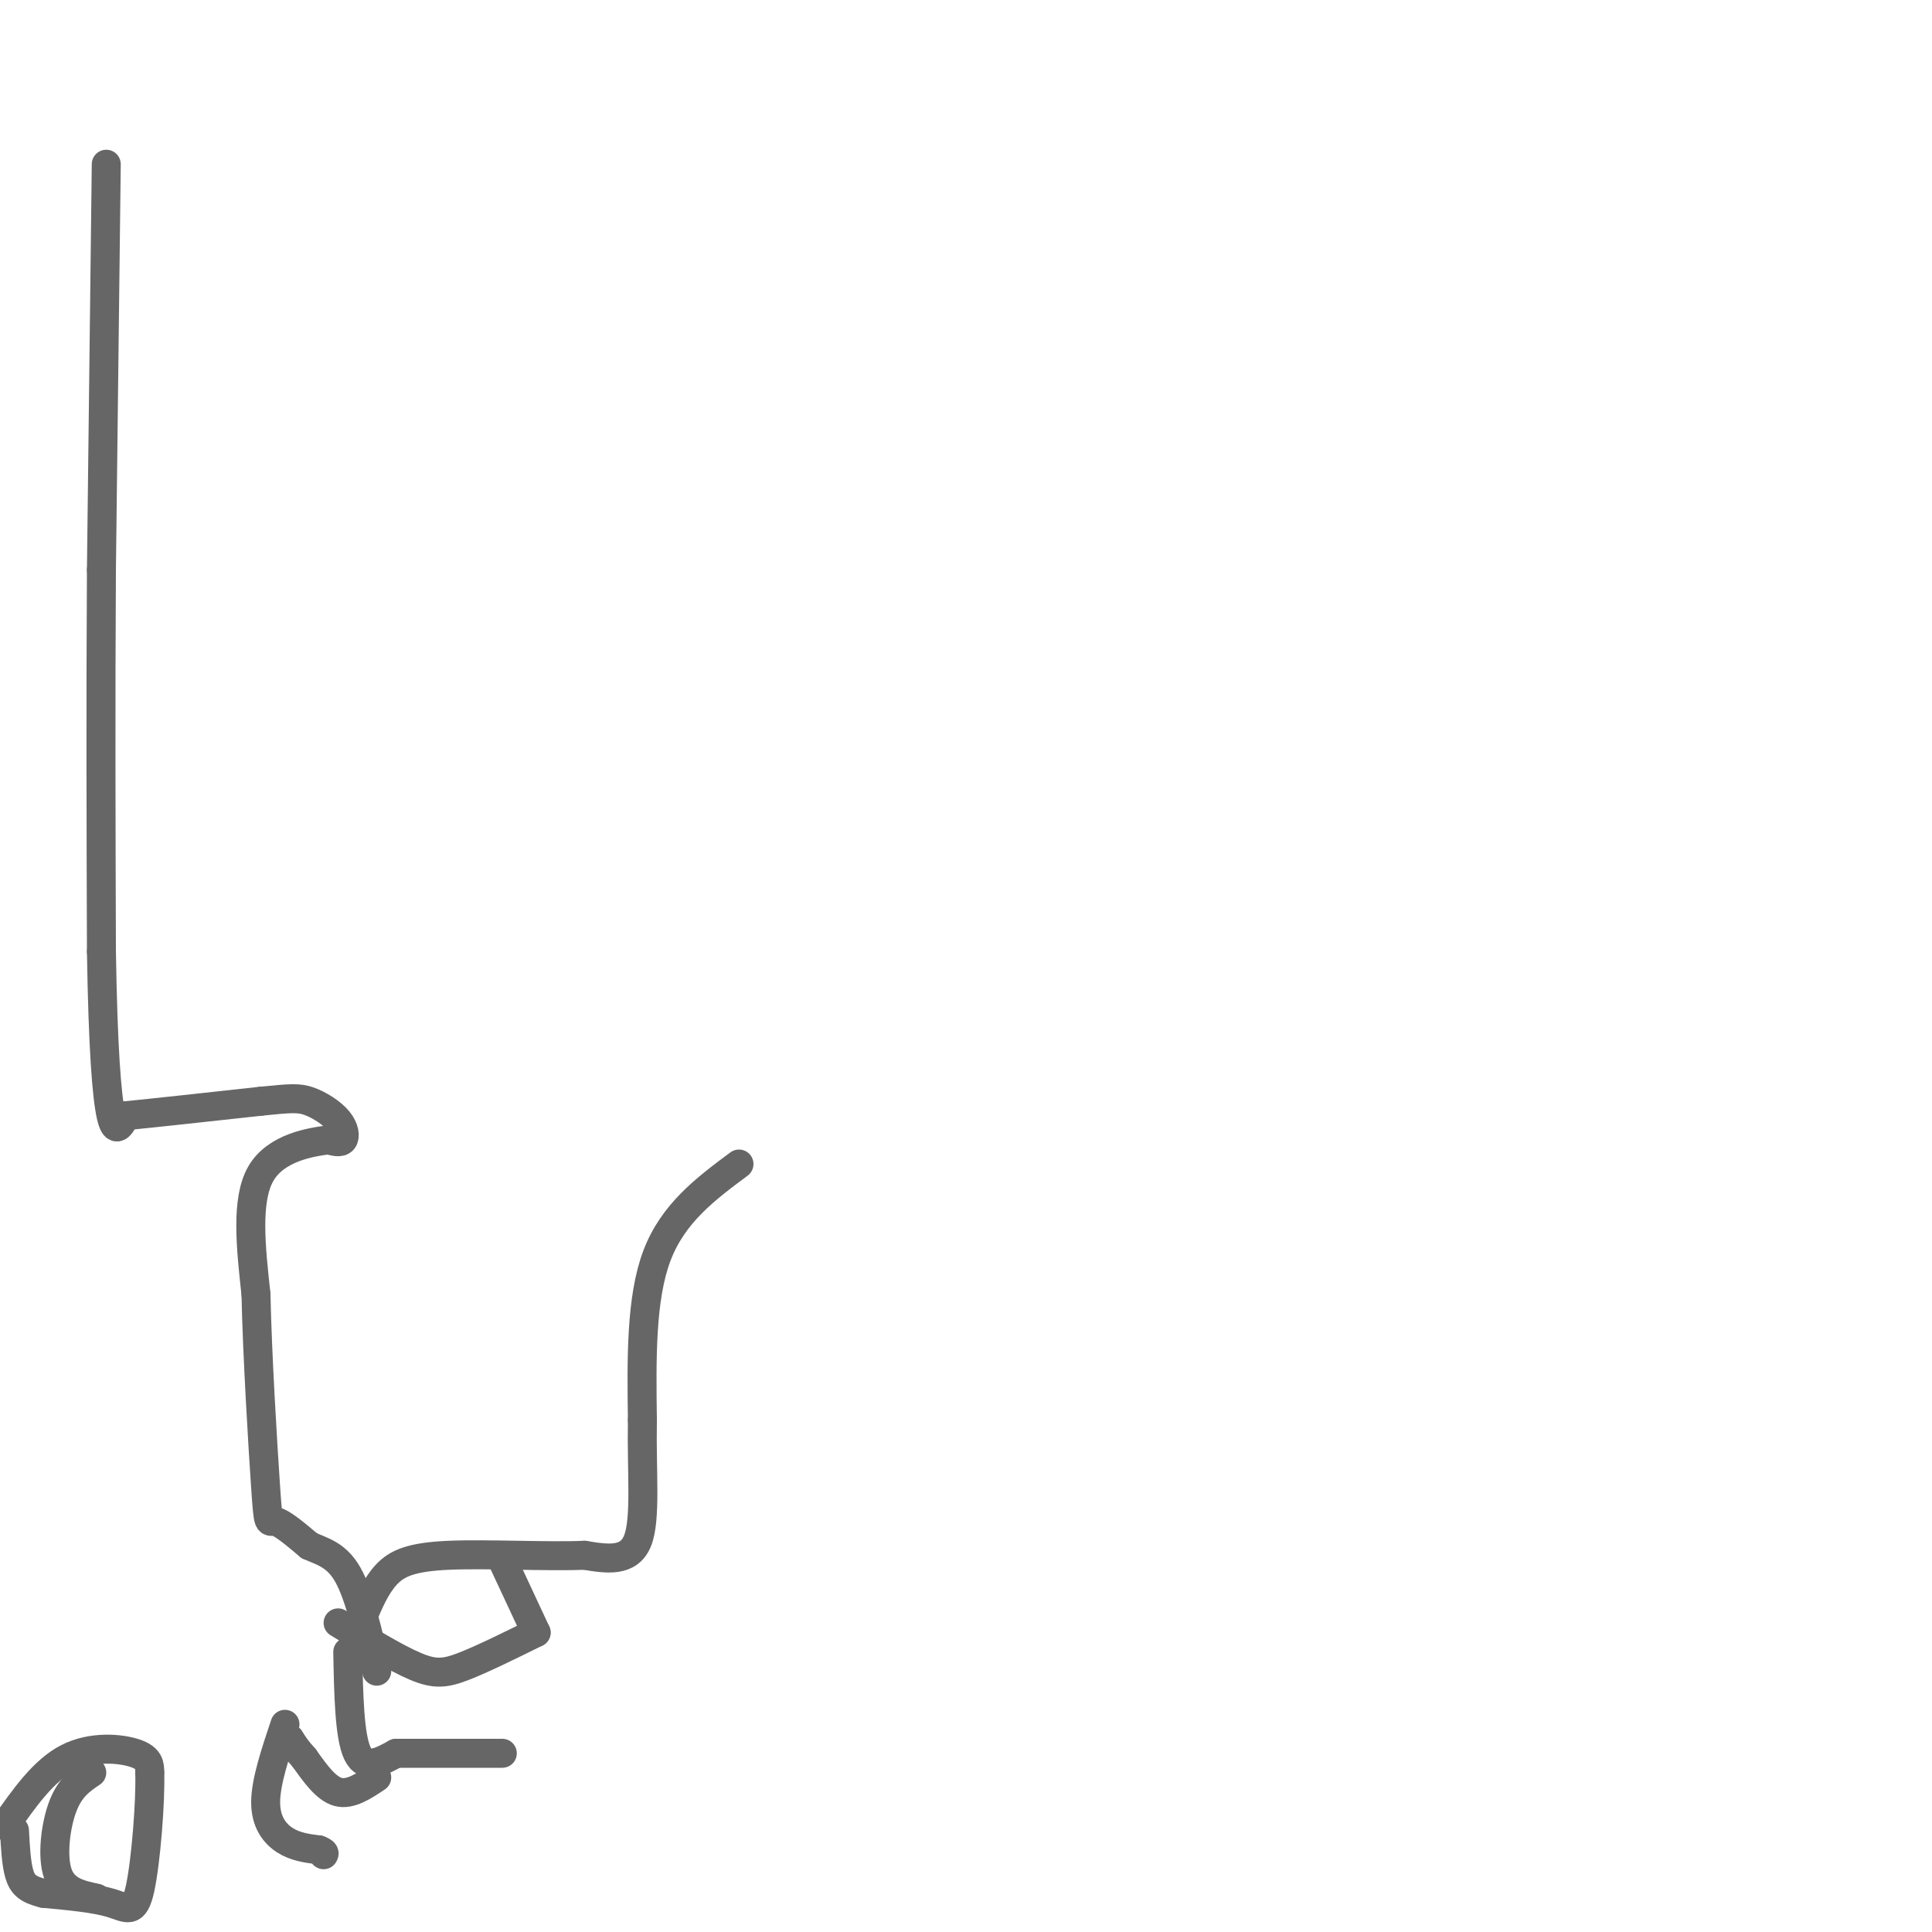 <svg viewBox='0 0 400 400' version='1.1' xmlns='http://www.w3.org/2000/svg' xmlns:xlink='http://www.w3.org/1999/xlink'><g fill='none' stroke='#666666' stroke-width='6' stroke-linecap='round' stroke-linejoin='round'><path d='M22,34c0.000,0.000 -1.000,84.000 -1,84'/><path d='M21,118c-0.167,27.167 -0.083,53.083 0,79'/><path d='M21,197c0.311,19.844 1.089,29.956 2,34c0.911,4.044 1.956,2.022 3,0'/><path d='M26,231c5.167,-0.500 16.583,-1.750 28,-3'/><path d='M54,228c6.258,-0.643 7.904,-0.750 10,0c2.096,0.750 4.641,2.356 6,4c1.359,1.644 1.531,3.327 1,4c-0.531,0.673 -1.766,0.337 -3,0'/><path d='M68,236c-3.533,0.444 -10.867,1.556 -14,7c-3.133,5.444 -2.067,15.222 -1,25'/><path d='M53,268c0.262,12.560 1.417,31.458 2,40c0.583,8.542 0.595,6.726 2,7c1.405,0.274 4.202,2.637 7,5'/><path d='M64,320c2.600,1.222 5.600,1.778 8,6c2.400,4.222 4.200,12.111 6,20'/><path d='M153,241c-6.833,5.083 -13.667,10.167 -17,19c-3.333,8.833 -3.167,21.417 -3,34'/><path d='M133,294c-0.200,10.711 0.800,20.489 -1,25c-1.800,4.511 -6.400,3.756 -11,3'/><path d='M121,322c-7.321,0.333 -20.125,-0.333 -28,0c-7.875,0.333 -10.821,1.667 -13,4c-2.179,2.333 -3.589,5.667 -5,9'/><path d='M104,323c0.000,0.000 7.000,15.000 7,15'/><path d='M111,338c-5.578,2.756 -11.156,5.511 -15,7c-3.844,1.489 -5.956,1.711 -10,0c-4.044,-1.711 -10.022,-5.356 -16,-9'/><path d='M72,342c0.167,8.750 0.333,17.500 2,21c1.667,3.500 4.833,1.750 8,0'/><path d='M82,363c5.000,0.000 13.500,0.000 22,0'/><path d='M78,368c-2.750,1.833 -5.500,3.667 -8,3c-2.500,-0.667 -4.750,-3.833 -7,-7'/><path d='M63,364c-1.667,-1.833 -2.333,-2.917 -3,-4'/><path d='M59,357c-1.978,5.911 -3.956,11.822 -4,16c-0.044,4.178 1.844,6.622 4,8c2.156,1.378 4.578,1.689 7,2'/><path d='M66,383c1.333,0.500 1.167,0.750 1,1'/><path d='M1,378c4.000,-5.711 8.000,-11.422 13,-14c5.000,-2.578 11.000,-2.022 14,-1c3.000,1.022 3.000,2.511 3,4'/><path d='M31,367c0.202,5.845 -0.792,18.458 -2,24c-1.208,5.542 -2.631,4.012 -6,3c-3.369,-1.012 -8.685,-1.506 -14,-2'/><path d='M9,392c-3.244,-0.800 -4.356,-1.800 -5,-4c-0.644,-2.200 -0.822,-5.600 -1,-9'/><path d='M19,367c-2.244,1.511 -4.489,3.022 -6,7c-1.511,3.978 -2.289,10.422 -1,14c1.289,3.578 4.644,4.289 8,5'/></g>
</svg>